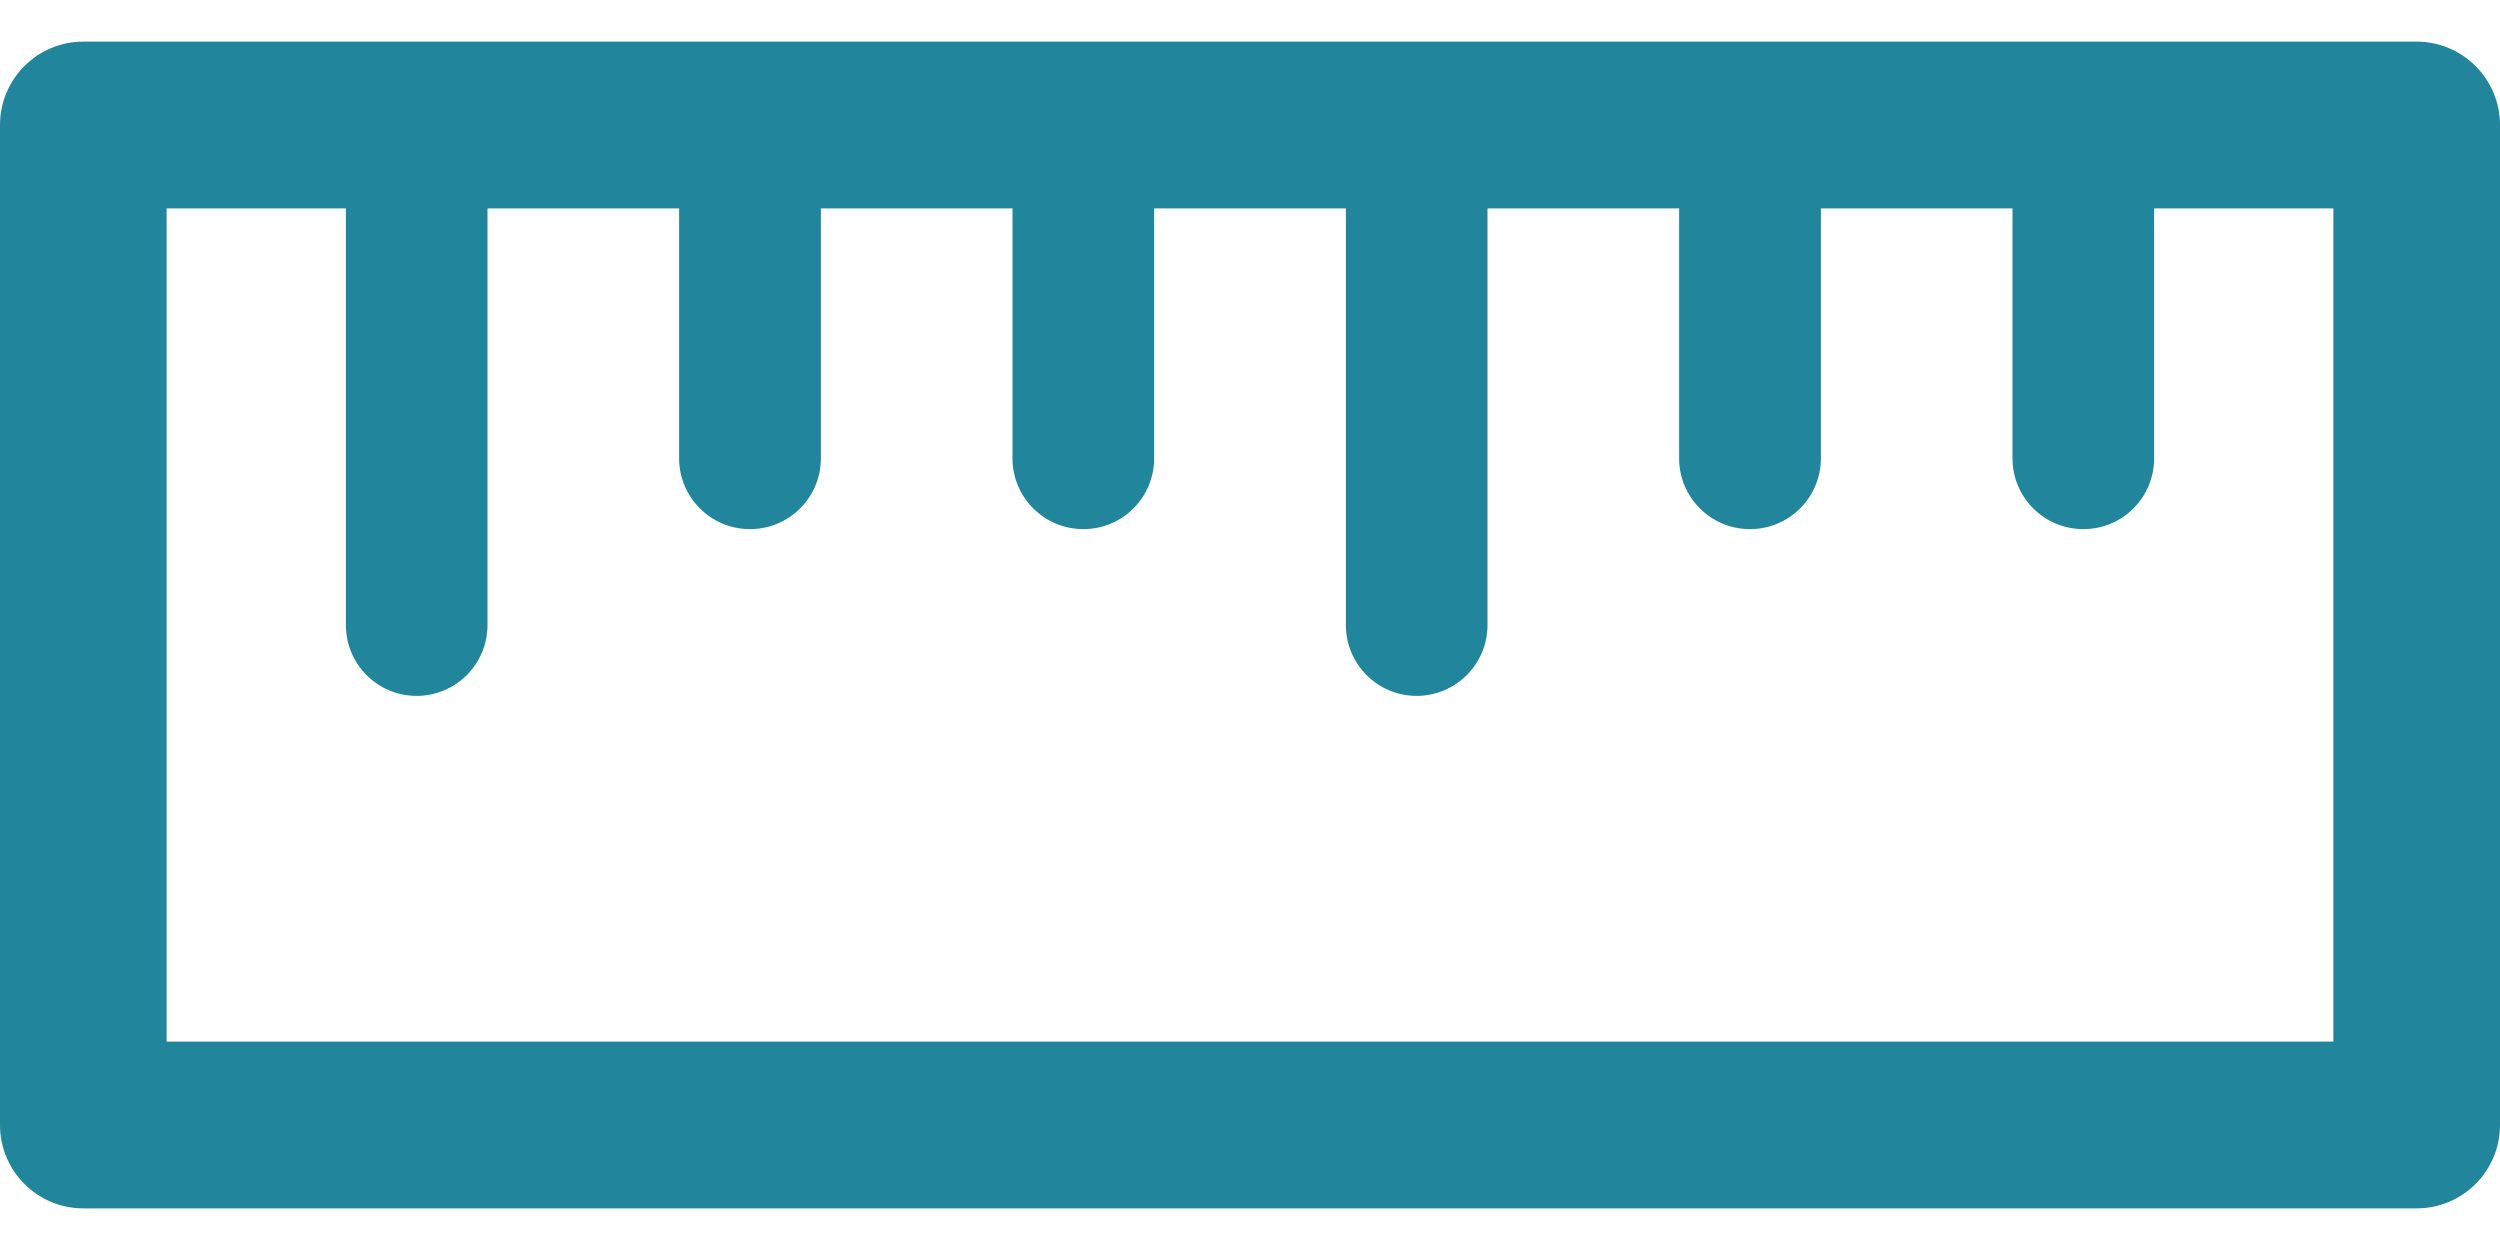 <svg width="20" height="10" viewBox="0 0 20 10" fill="none" xmlns="http://www.w3.org/2000/svg">
<path fill-rule="evenodd" clip-rule="evenodd" d="M0.667 0.333C0.298 0.333 0 0.632 0 1V9C0 9.368 0.298 9.667 0.667 9.667H19.333C19.701 9.667 20 9.368 20 9V1C20 0.632 19.701 0.333 19.333 0.333H0.667ZM1.333 8.333V1.667H2.767V5C2.767 5.313 3.02 5.567 3.333 5.567C3.646 5.567 3.9 5.313 3.9 5V1.667H5.433V3.667C5.433 3.98 5.687 4.233 6 4.233C6.313 4.233 6.567 3.98 6.567 3.667V1.667H8.1V3.667C8.1 3.98 8.354 4.233 8.667 4.233C8.98 4.233 9.233 3.98 9.233 3.667V1.667H10.767V5C10.767 5.313 11.02 5.567 11.333 5.567C11.646 5.567 11.9 5.313 11.9 5V1.667H13.433V3.667C13.433 3.98 13.687 4.233 14 4.233C14.313 4.233 14.567 3.98 14.567 3.667V1.667H16.1V3.667C16.1 3.98 16.354 4.233 16.667 4.233C16.98 4.233 17.233 3.98 17.233 3.667V1.667H18.667V8.333H1.333Z" fill="#21859B"/>
</svg>
